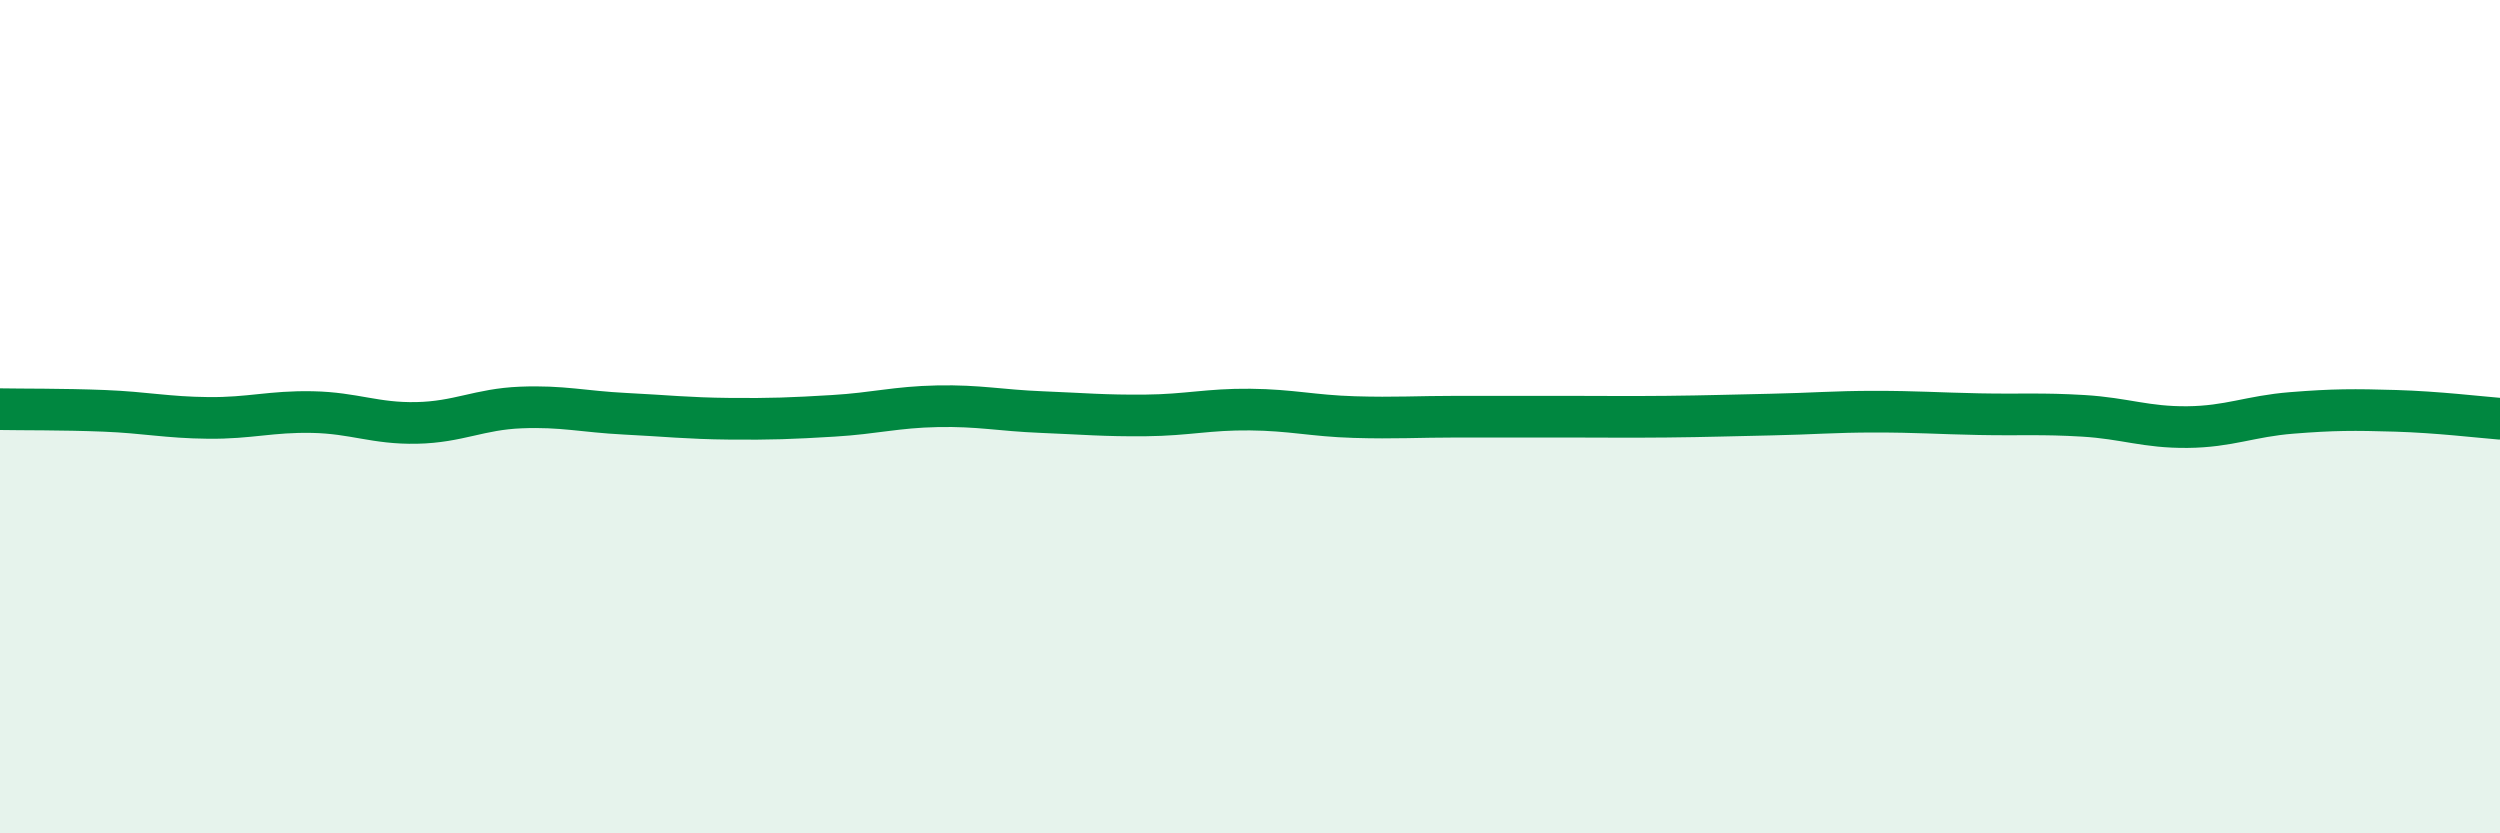 
    <svg width="60" height="20" viewBox="0 0 60 20" xmlns="http://www.w3.org/2000/svg">
      <path
        d="M 0,9.82 C 0.5,9.83 1.5,9.82 2.5,9.86 C 3.5,9.9 4,10.02 5,10.03 C 6,10.04 6.5,9.87 7.5,9.89 C 8.5,9.91 9,10.17 10,10.15 C 11,10.13 11.5,9.82 12.5,9.78 C 13.5,9.74 14,9.88 15,9.93 C 16,9.98 16.5,10.04 17.5,10.05 C 18.5,10.06 19,10.04 20,9.98 C 21,9.92 21.5,9.77 22.5,9.75 C 23.5,9.73 24,9.85 25,9.89 C 26,9.93 26.5,9.98 27.5,9.97 C 28.5,9.96 29,9.82 30,9.83 C 31,9.84 31.5,9.98 32.5,10.01 C 33.5,10.04 34,10 35,10 C 36,10 36.5,10 37.5,10 C 38.5,10 39,10.01 40,10 C 41,9.99 41.5,9.97 42.5,9.95 C 43.5,9.93 44,9.88 45,9.88 C 46,9.88 46.5,9.92 47.5,9.94 C 48.5,9.96 49,9.92 50,9.98 C 51,10.04 51.5,10.26 52.5,10.25 C 53.5,10.24 54,9.99 55,9.91 C 56,9.83 56.5,9.83 57.5,9.86 C 58.5,9.89 59.5,10.01 60,10.05L60 20L0 20Z"
        fill="#008740"
        opacity="0.1"
        stroke-linecap="round"
        stroke-linejoin="round"
      />
      <path
        d="M 0,9.82 C 0.5,9.83 1.5,9.82 2.5,9.86 C 3.5,9.9 4,10.02 5,10.03 C 6,10.04 6.5,9.87 7.5,9.89 C 8.5,9.91 9,10.17 10,10.15 C 11,10.13 11.5,9.82 12.5,9.78 C 13.5,9.74 14,9.88 15,9.93 C 16,9.98 16.5,10.04 17.5,10.05 C 18.5,10.06 19,10.04 20,9.98 C 21,9.92 21.5,9.77 22.5,9.75 C 23.5,9.73 24,9.85 25,9.89 C 26,9.93 26.5,9.98 27.5,9.97 C 28.5,9.96 29,9.82 30,9.83 C 31,9.84 31.5,9.98 32.5,10.01 C 33.5,10.04 34,10 35,10 C 36,10 36.5,10 37.5,10 C 38.5,10 39,10.01 40,10 C 41,9.99 41.5,9.97 42.5,9.95 C 43.5,9.93 44,9.88 45,9.88 C 46,9.88 46.5,9.92 47.5,9.94 C 48.5,9.96 49,9.92 50,9.98 C 51,10.04 51.5,10.26 52.5,10.25 C 53.5,10.24 54,9.99 55,9.91 C 56,9.83 56.5,9.83 57.5,9.86 C 58.5,9.89 59.5,10.01 60,10.05"
        stroke="#008740"
        stroke-width="1"
        fill="none"
        stroke-linecap="round"
        stroke-linejoin="round"
      />
    </svg>
  